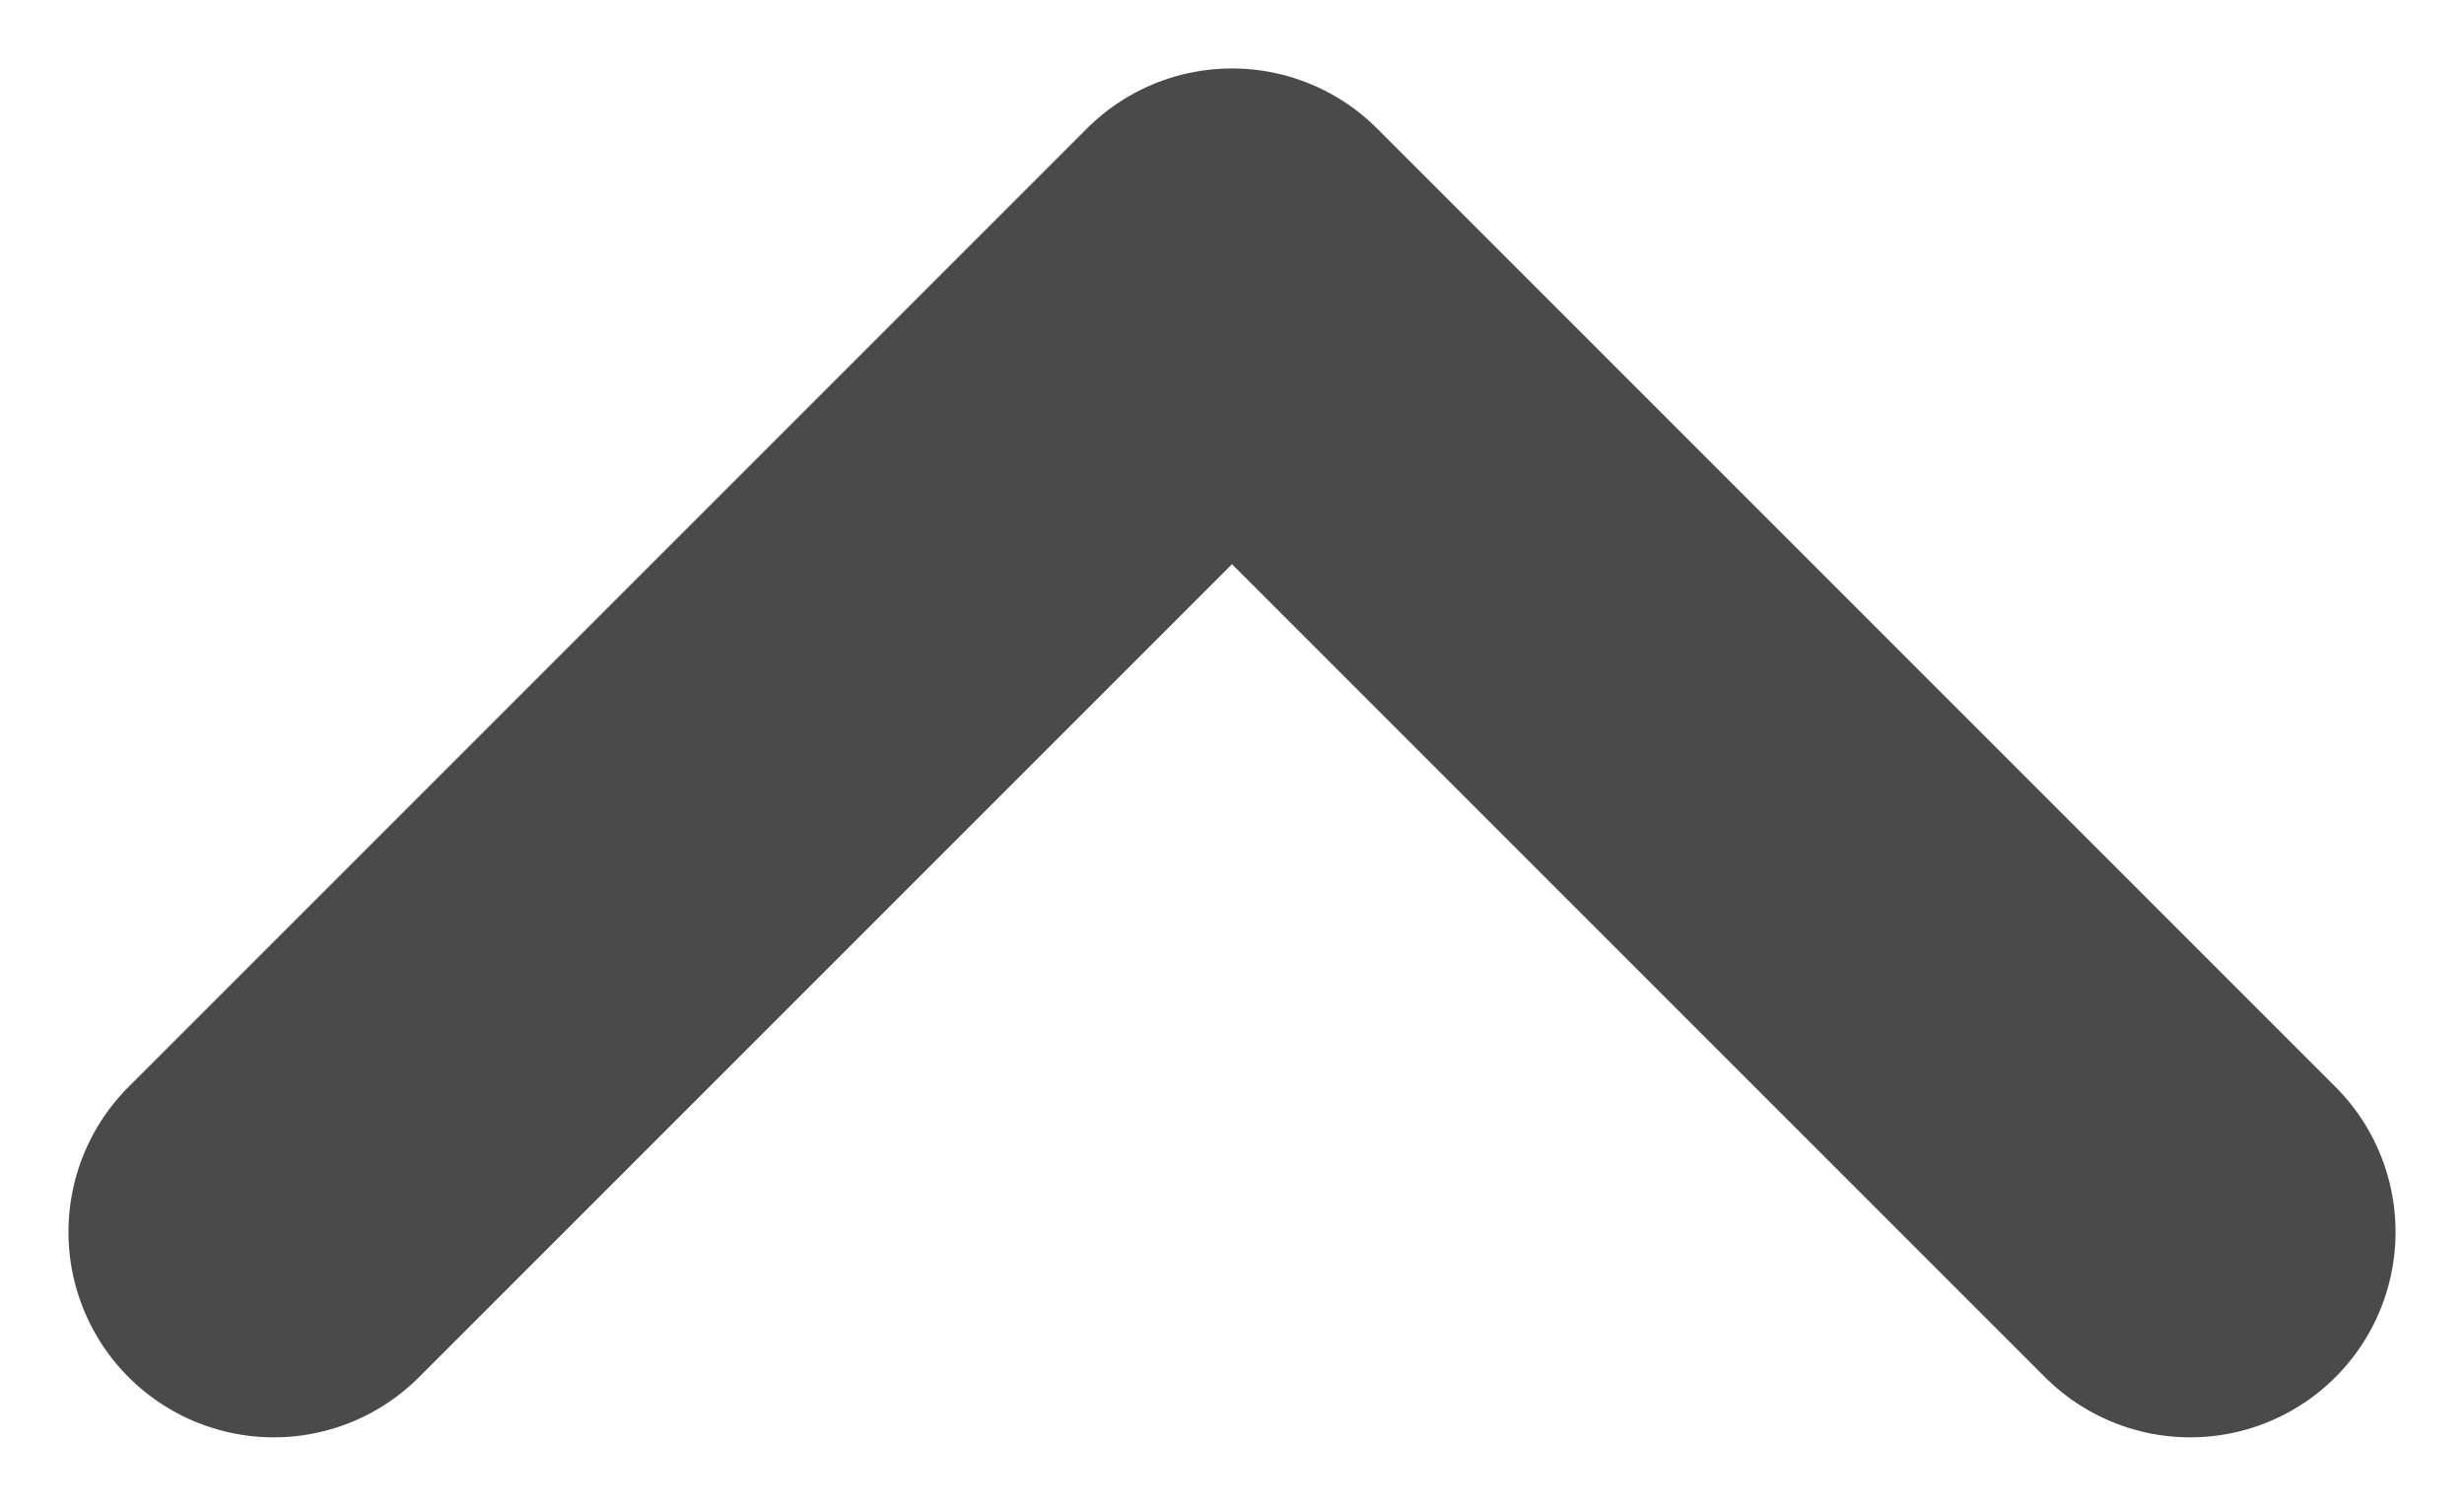 <svg width="18" height="11" viewBox="0 0 18 11" fill="none" xmlns="http://www.w3.org/2000/svg">
<path d="M2 9L9 2L16 9" stroke="#4A4A4A" stroke-width="3" stroke-linecap="round" stroke-linejoin="round"/>
</svg>
